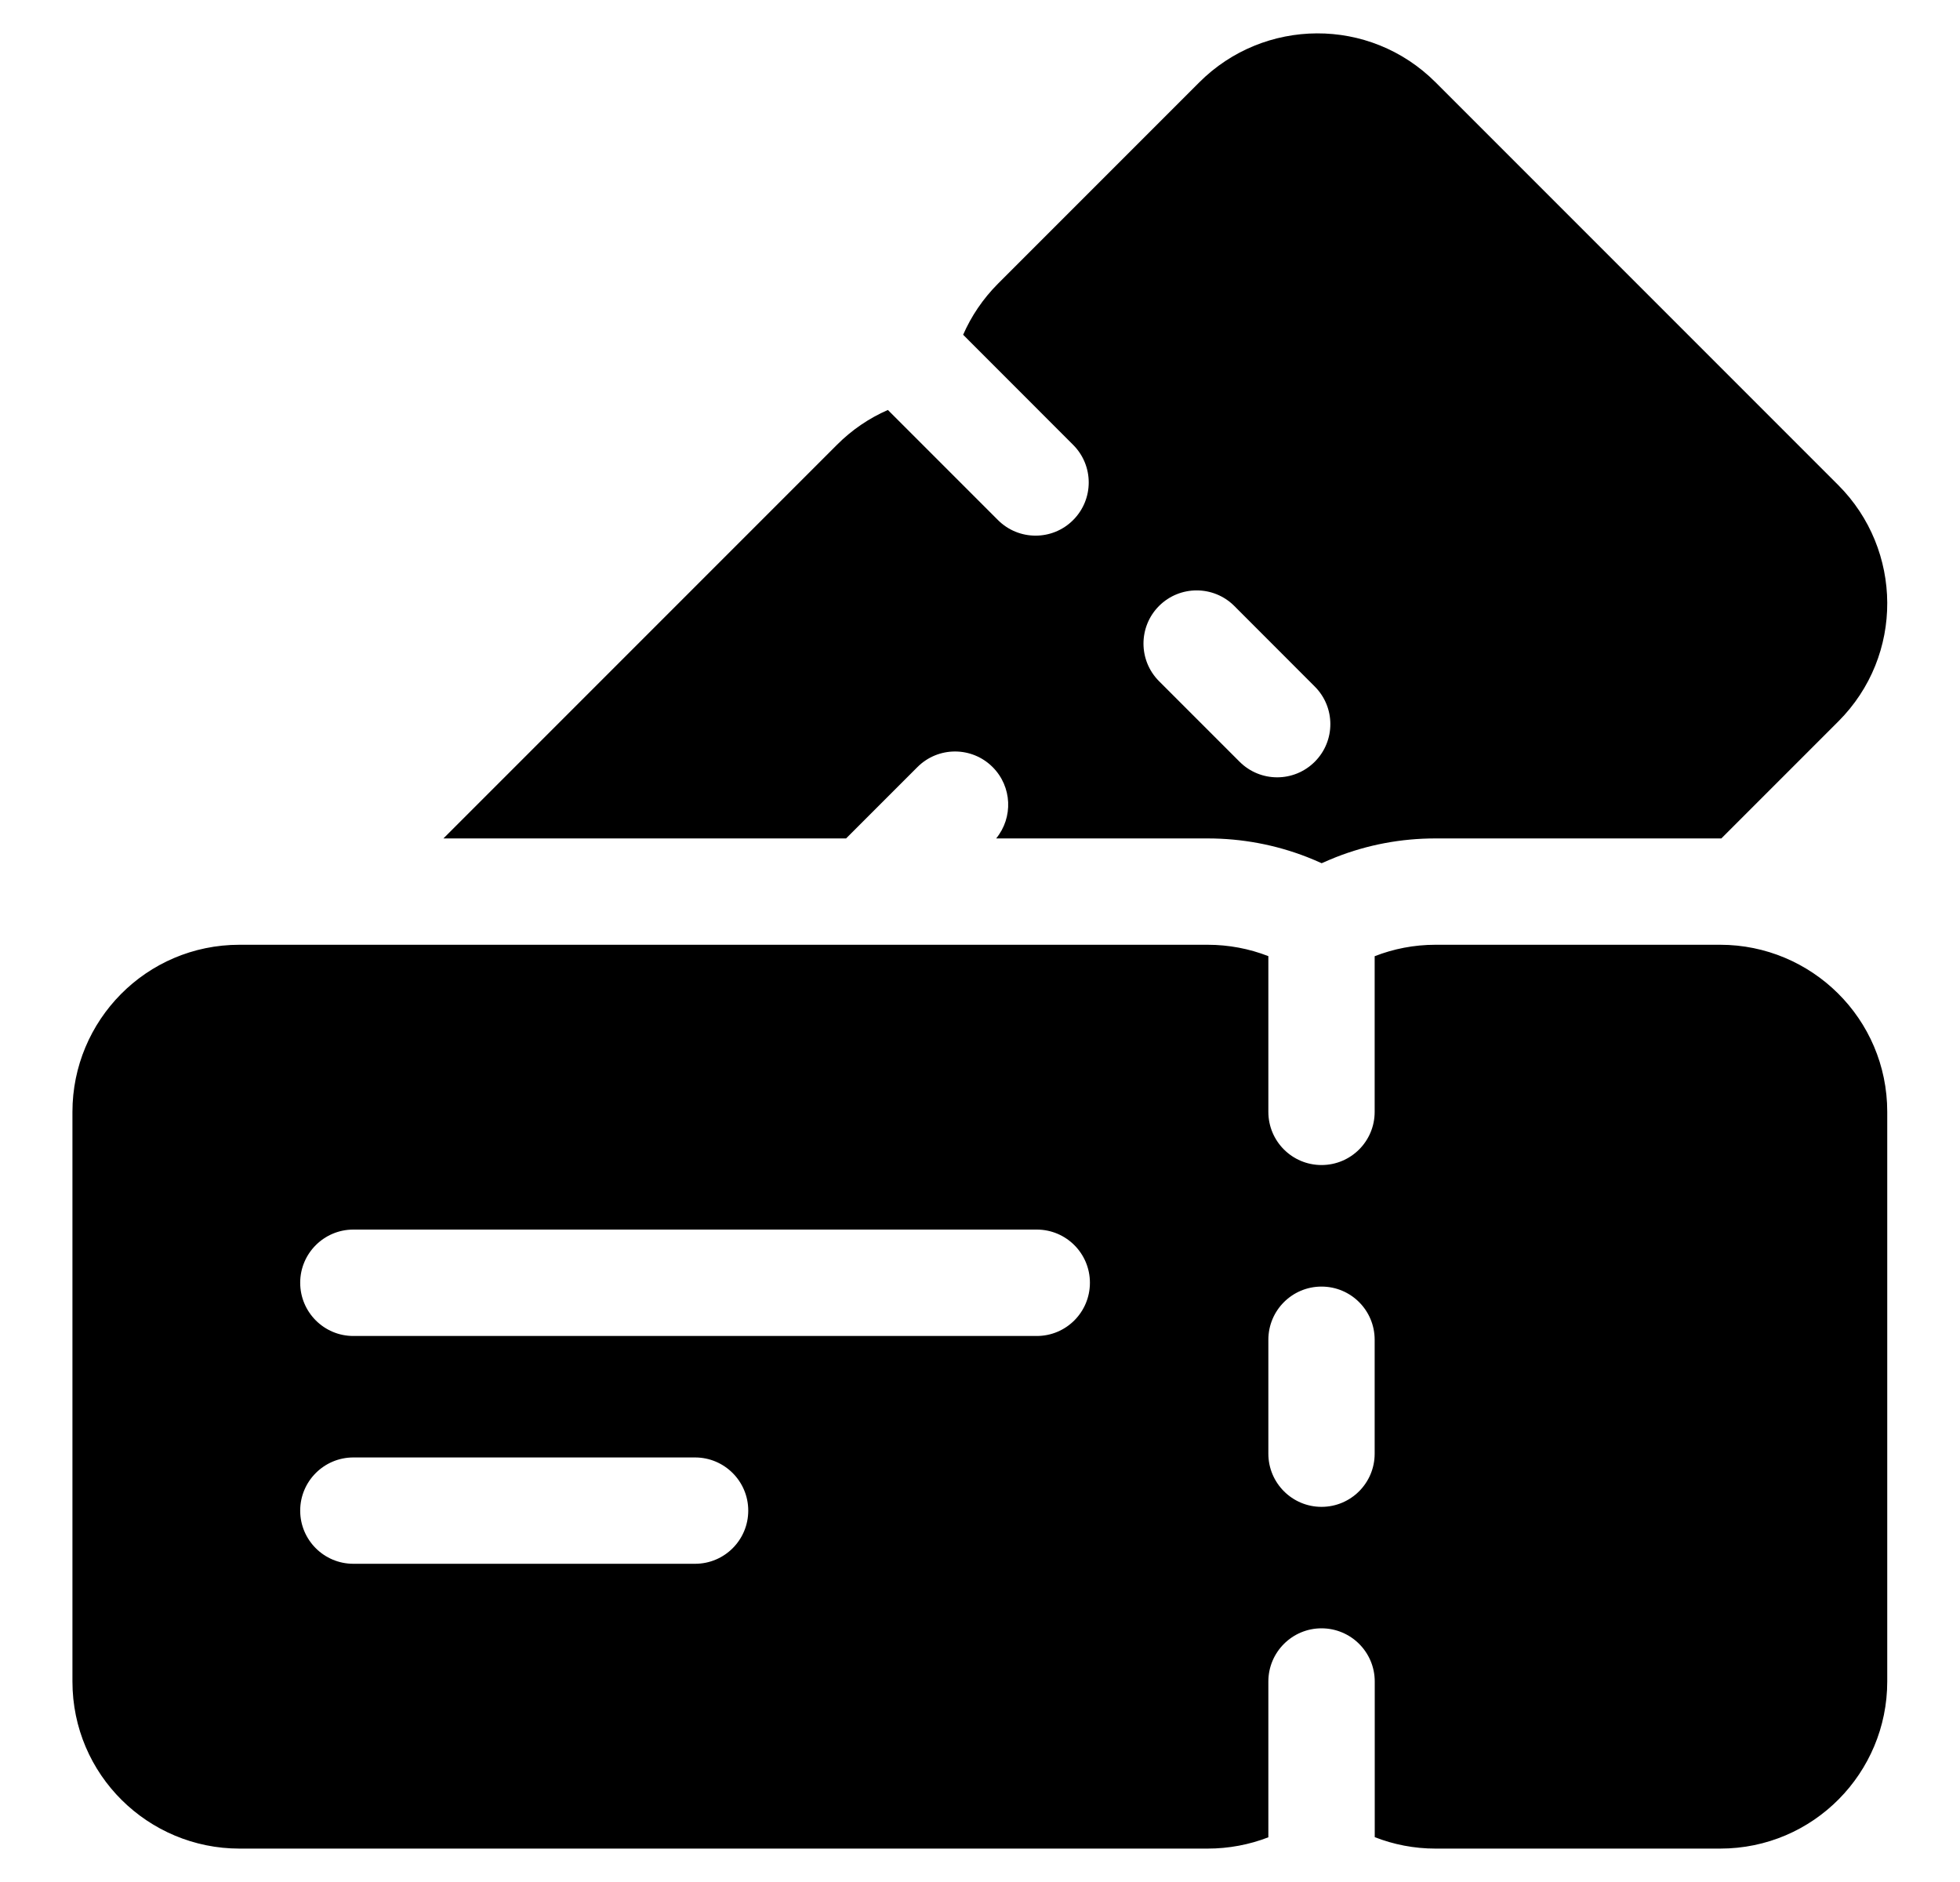 <svg width="25" height="24" viewBox="0 0 25 24" fill="none" xmlns="http://www.w3.org/2000/svg">
<g id="ticket" clip-path="url(#clip0_1832_14206)">
<path id="Vector" d="M11.702 9.782C11.967 9.517 12.396 9.517 12.661 9.782C12.91 10.031 12.925 10.425 12.706 10.692H15.403C15.84 10.692 16.267 10.772 16.671 10.929C16.734 10.954 16.796 10.98 16.858 11.008C16.918 10.981 16.978 10.956 17.04 10.931C17.445 10.772 17.872 10.692 18.309 10.692H21.941C21.946 10.692 21.951 10.692 21.956 10.692L23.448 9.2C24.29 8.358 24.27 7.01 23.448 6.187L18.311 1.05C17.469 0.208 16.12 0.227 15.297 1.05L12.729 3.618C12.536 3.812 12.388 4.033 12.285 4.269L13.688 5.673C13.953 5.938 13.953 6.367 13.688 6.632C13.424 6.897 12.994 6.897 12.729 6.632L11.326 5.229C11.326 5.229 11.326 5.229 11.326 5.228L11.325 5.228C11.085 5.333 10.865 5.482 10.675 5.673L5.656 10.692H10.792L11.702 9.782ZM14.784 7.727C15.049 7.463 15.478 7.463 15.743 7.727L16.77 8.755C17.035 9.02 17.035 9.449 16.77 9.714C16.505 9.979 16.076 9.979 15.811 9.714L14.784 8.687C14.519 8.422 14.519 7.992 14.784 7.727Z" fill="black"/>
<path id="Vector_2" d="M21.941 12.048H18.309C18.036 12.048 17.775 12.1 17.534 12.194V14.179C17.534 14.554 17.231 14.857 16.856 14.857C16.482 14.857 16.178 14.554 16.178 14.179V12.193C16.178 12.193 16.178 12.193 16.178 12.193C15.934 12.098 15.673 12.048 15.403 12.048H3.055C1.864 12.048 0.924 13.015 0.924 14.179V21.443C0.924 22.634 1.891 23.574 3.055 23.574H15.403C15.673 23.574 15.935 23.524 16.178 23.43V21.443C16.178 21.069 16.482 20.765 16.856 20.765C17.231 20.765 17.535 21.069 17.535 21.443V23.428C17.775 23.522 18.036 23.574 18.309 23.574H21.941C23.132 23.574 24.072 22.607 24.072 21.443V14.179C24.072 12.989 23.105 12.048 21.941 12.048ZM8.866 19.942H4.507C4.133 19.942 3.829 19.639 3.829 19.264C3.829 18.89 4.133 18.586 4.507 18.586H8.866C9.24 18.586 9.544 18.89 9.544 19.264C9.544 19.639 9.24 19.942 8.866 19.942ZM13.224 17.037H4.507C4.133 17.037 3.829 16.733 3.829 16.358C3.829 15.984 4.133 15.68 4.507 15.68H13.224C13.599 15.68 13.902 15.984 13.902 16.358C13.902 16.733 13.599 17.037 13.224 17.037ZM17.534 18.538C17.534 18.912 17.231 19.216 16.856 19.216C16.482 19.216 16.178 18.912 16.178 18.538V17.085C16.178 16.71 16.482 16.407 16.856 16.407C17.231 16.407 17.534 16.71 17.534 17.085V18.538Z" fill="black"/>
</g>
<defs>
<clipPath id="clip0_1832_14206">
<rect width="23.148" height="23.148" fill="black" transform="translate(0.924 0.426)"/>
</clipPath>
</defs>
</svg>
